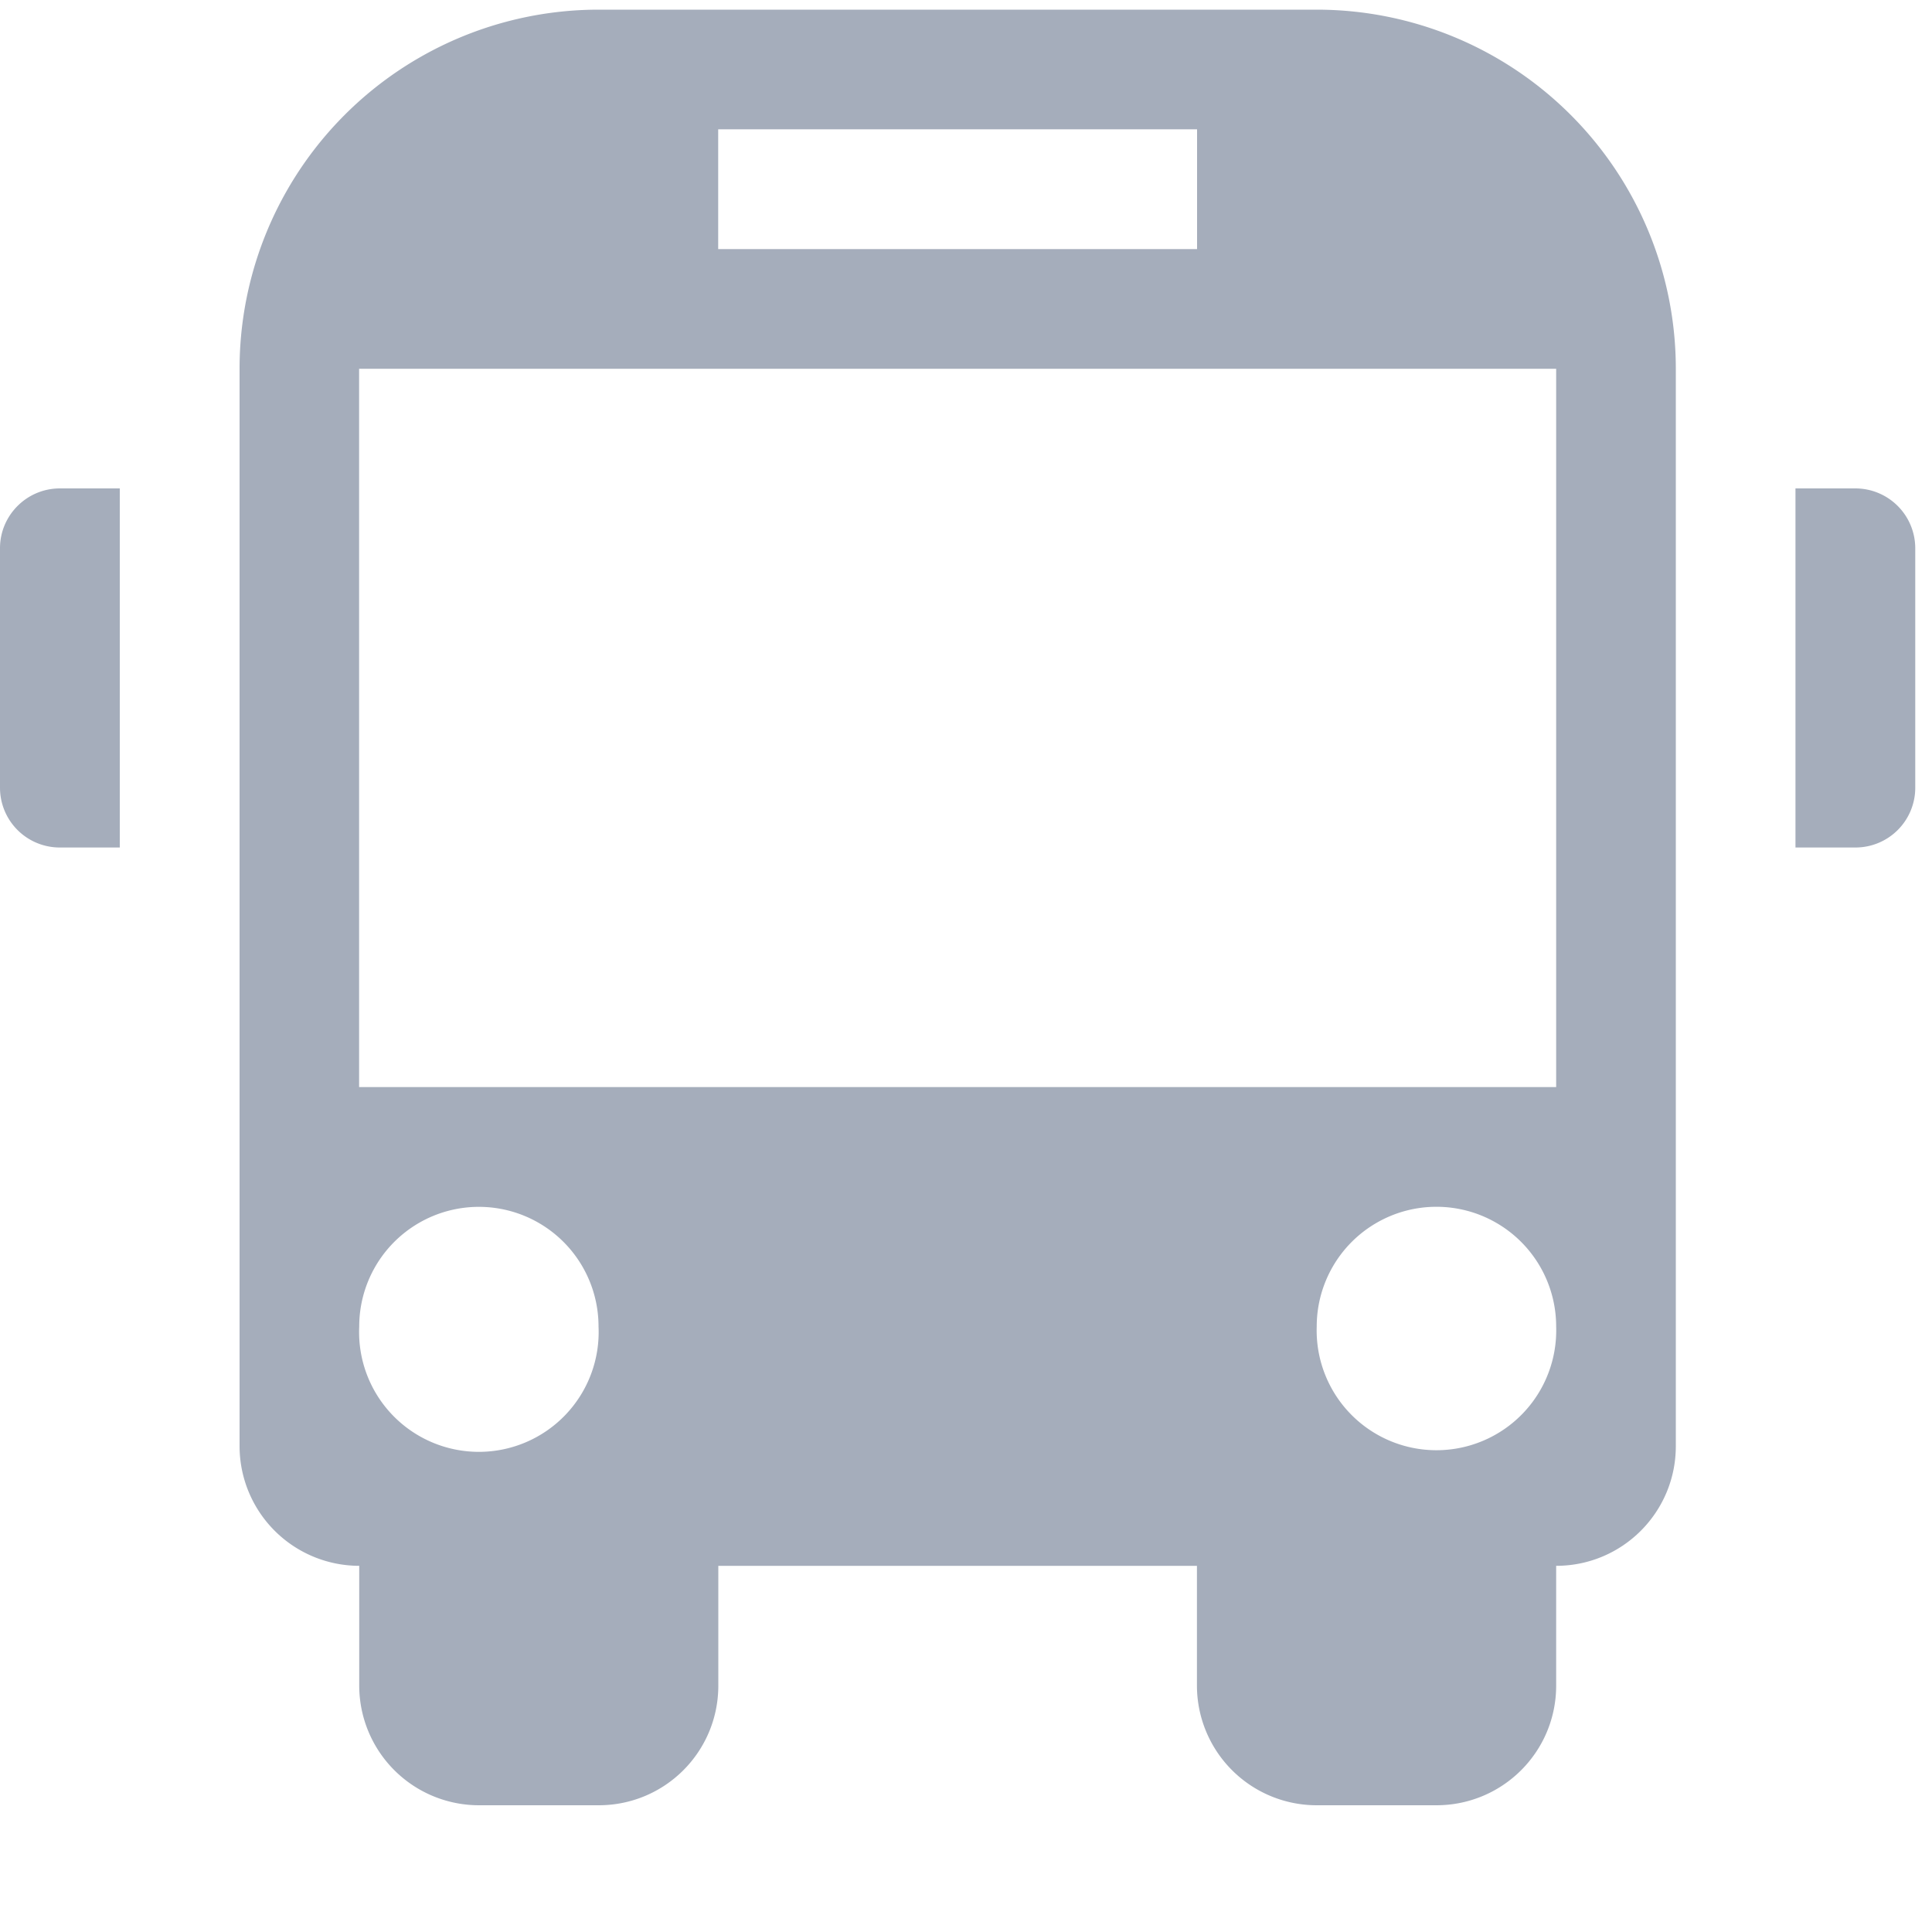<svg xmlns="http://www.w3.org/2000/svg" width="15" height="15" viewBox="0 0 15 15">
    <path fill="#A5ADBB" fill-rule="nonzero" d="M.465 3.792H.93V6.58H.465A.464.464 0 0 1 0 6.116v-1.86c0-.255.208-.464.465-.464zm13.94 0h-.465V6.58h.465a.464.464 0 0 0 .465-.464v-1.86a.465.465 0 0 0-.465-.464zm-1.394-.929v8.365c0 .513-.415.929-.929.929v.93c0 .514-.416.929-.93.929h-.929a.93.93 0 0 1-.93-.93v-.929H5.577v.93c0 .514-.415.929-.929.929h-.929a.93.93 0 0 1-.93-.93v-.929a.93.93 0 0 1-.929-.93V2.864A2.788 2.788 0 0 1 4.647.075h5.576a2.788 2.788 0 0 1 2.788 2.788zm-7.435-.929h3.718v-.93H5.576v.93zm-.929 8.365a.928.928 0 1 0-1.858 0 .93.93 0 1 0 1.858 0zm7.435 0a.928.928 0 1 0-1.859 0 .93.93 0 1 0 1.859 0zm0-7.436H2.788V8.44h9.294V2.863z"/>
</svg>
